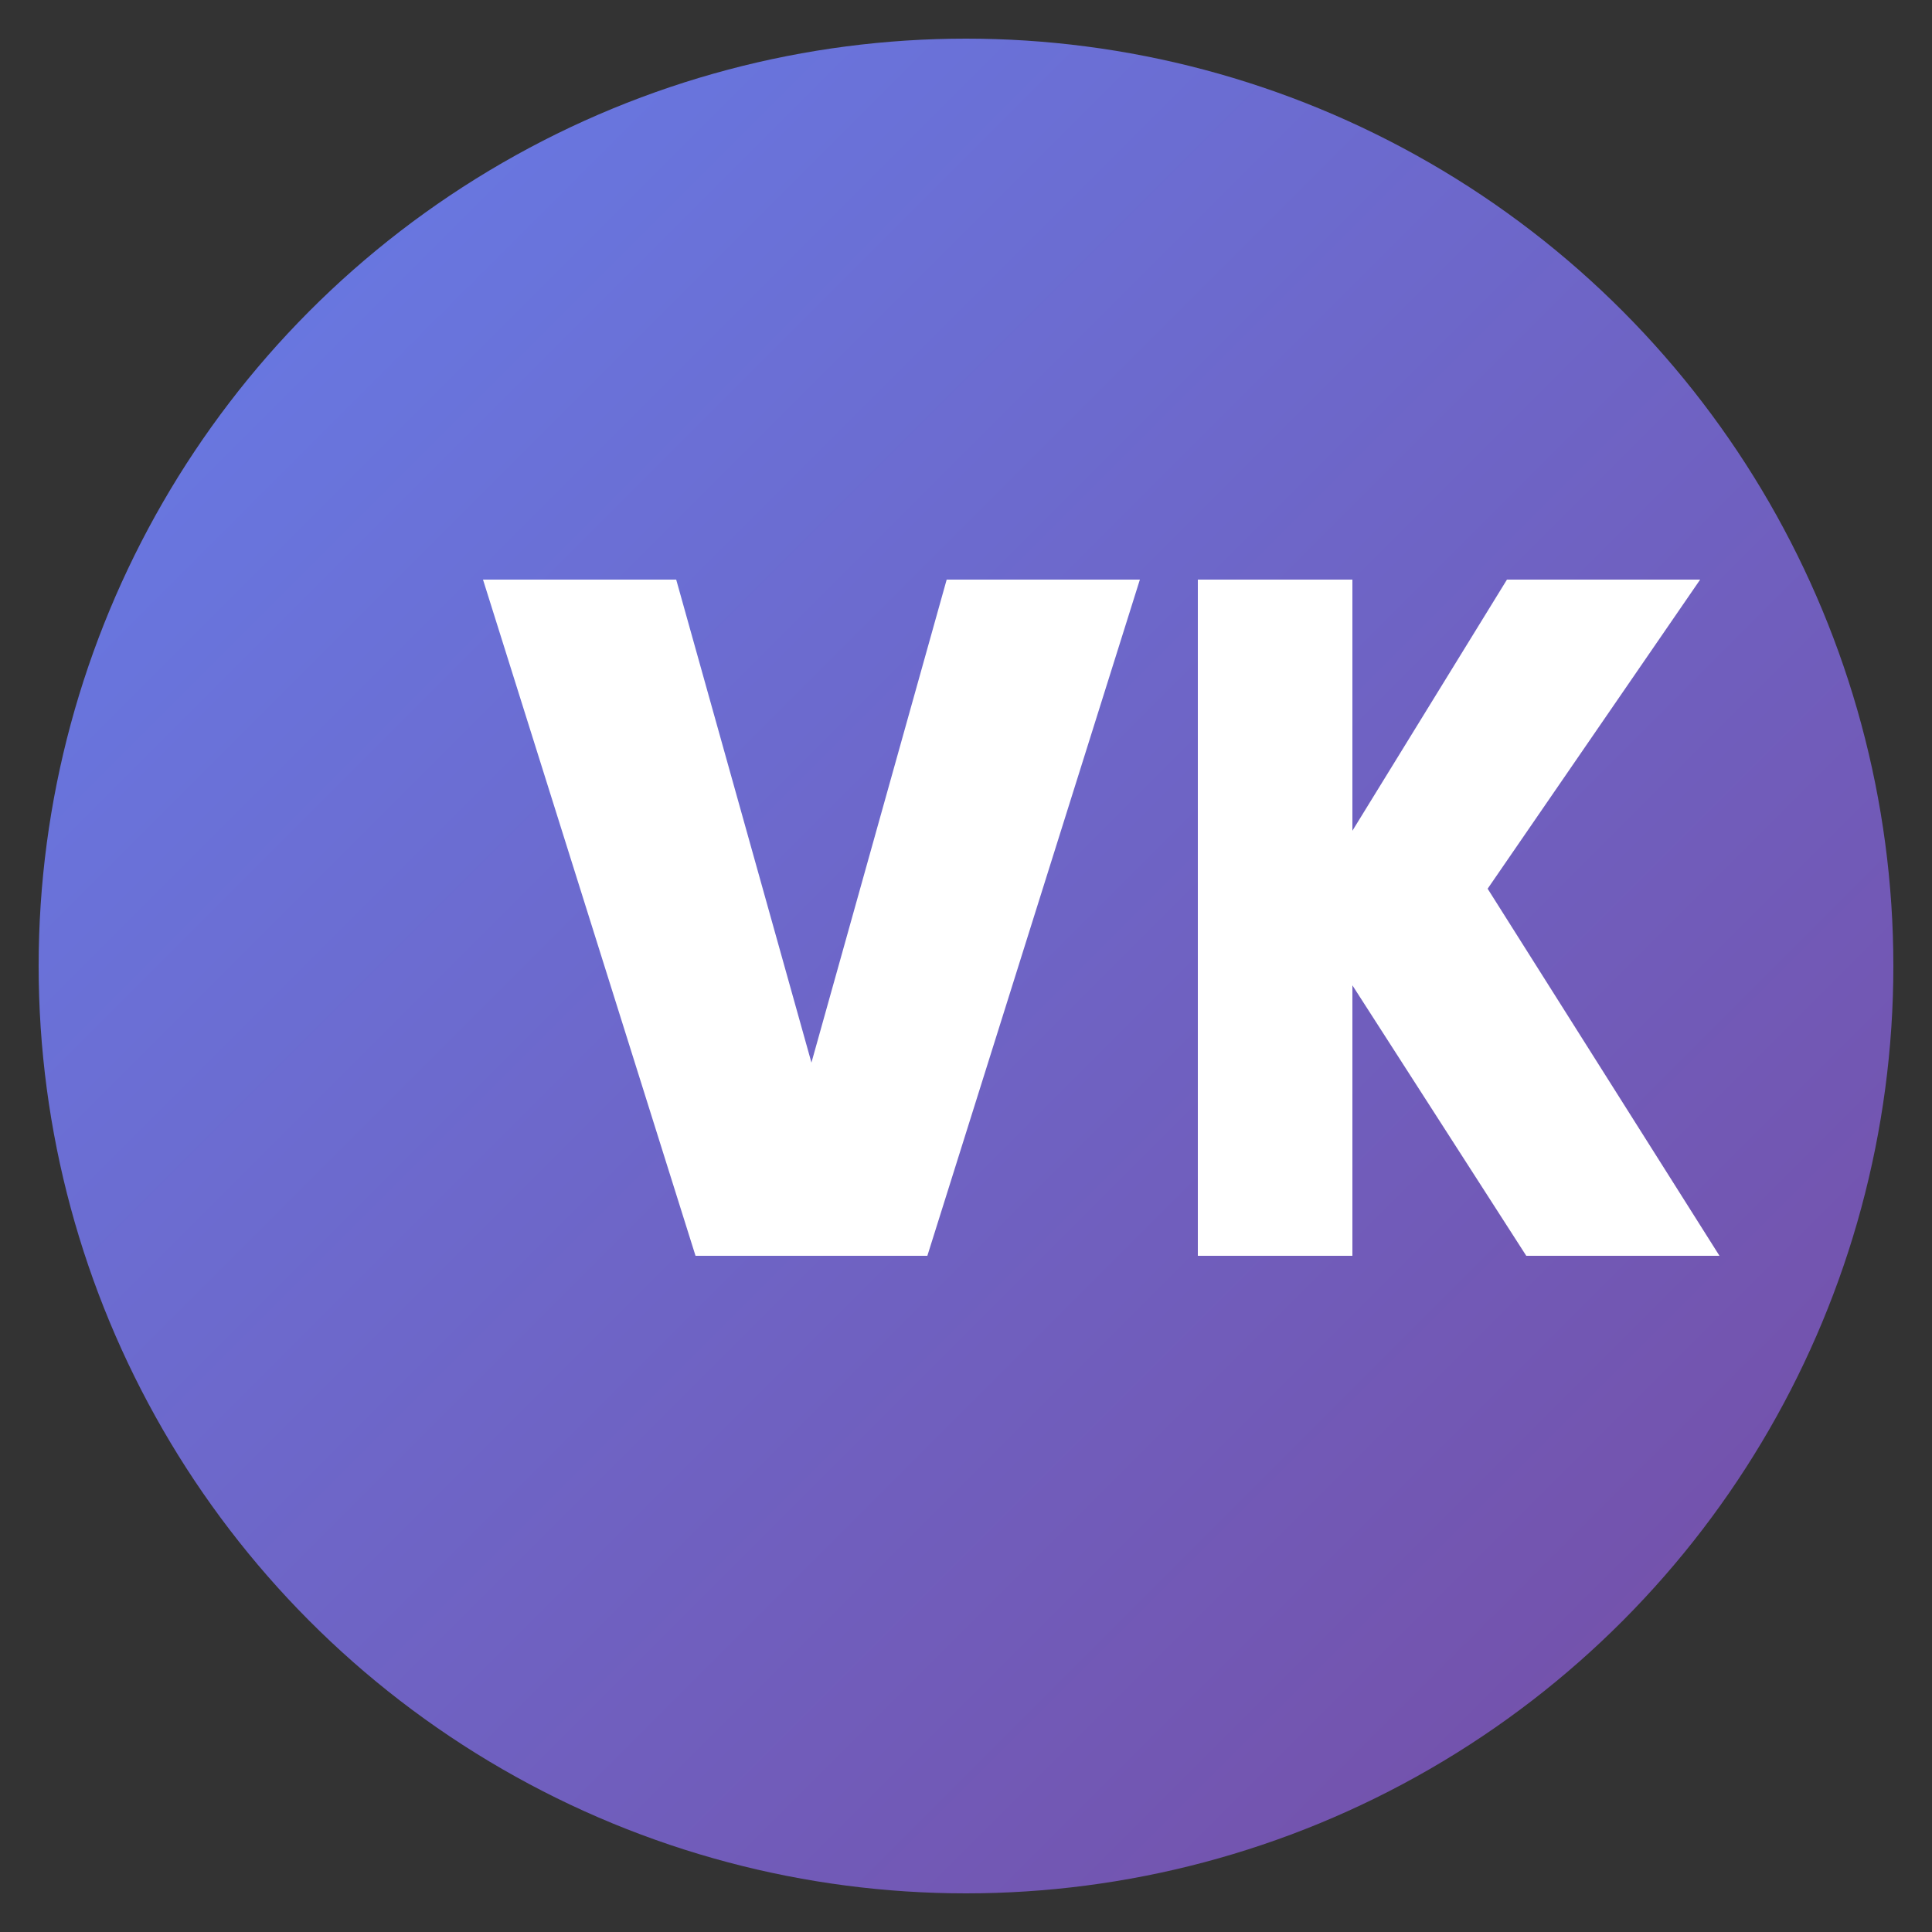 <svg xmlns="http://www.w3.org/2000/svg" viewBox="0 0 100 100">
  <rect x="0" y="0" width="100" height="100" fill="#333333" stroke="none"/>
  <defs>
    <linearGradient id="grad1" x1="0%" y1="0%" x2="100%" y2="100%">
      <stop offset="0%" style="stop-color:#667eea;stop-opacity:1" />
      <stop offset="100%" style="stop-color:#764ba2;stop-opacity:1" />
    </linearGradient>
  </defs>

  <!-- Background Circle -->
  <circle cx="50" cy="50" r="48" fill="url(#grad1)"/>

  <!-- VK Monogram -->
  <g fill="white">
    <!-- V -->
    <path d="M 25 30 L 35 30 L 42 55 L 49 30 L 59 30 L 48 65 L 36 65 Z"/>

    <!-- K -->
    <path d="M 62 30 L 70 30 L 70 43 L 78 30 L 88 30 L 77 46 L 89 65 L 79 65 L 70 51 L 70 65 L 62 65 Z"/>
  </g>
</svg>
